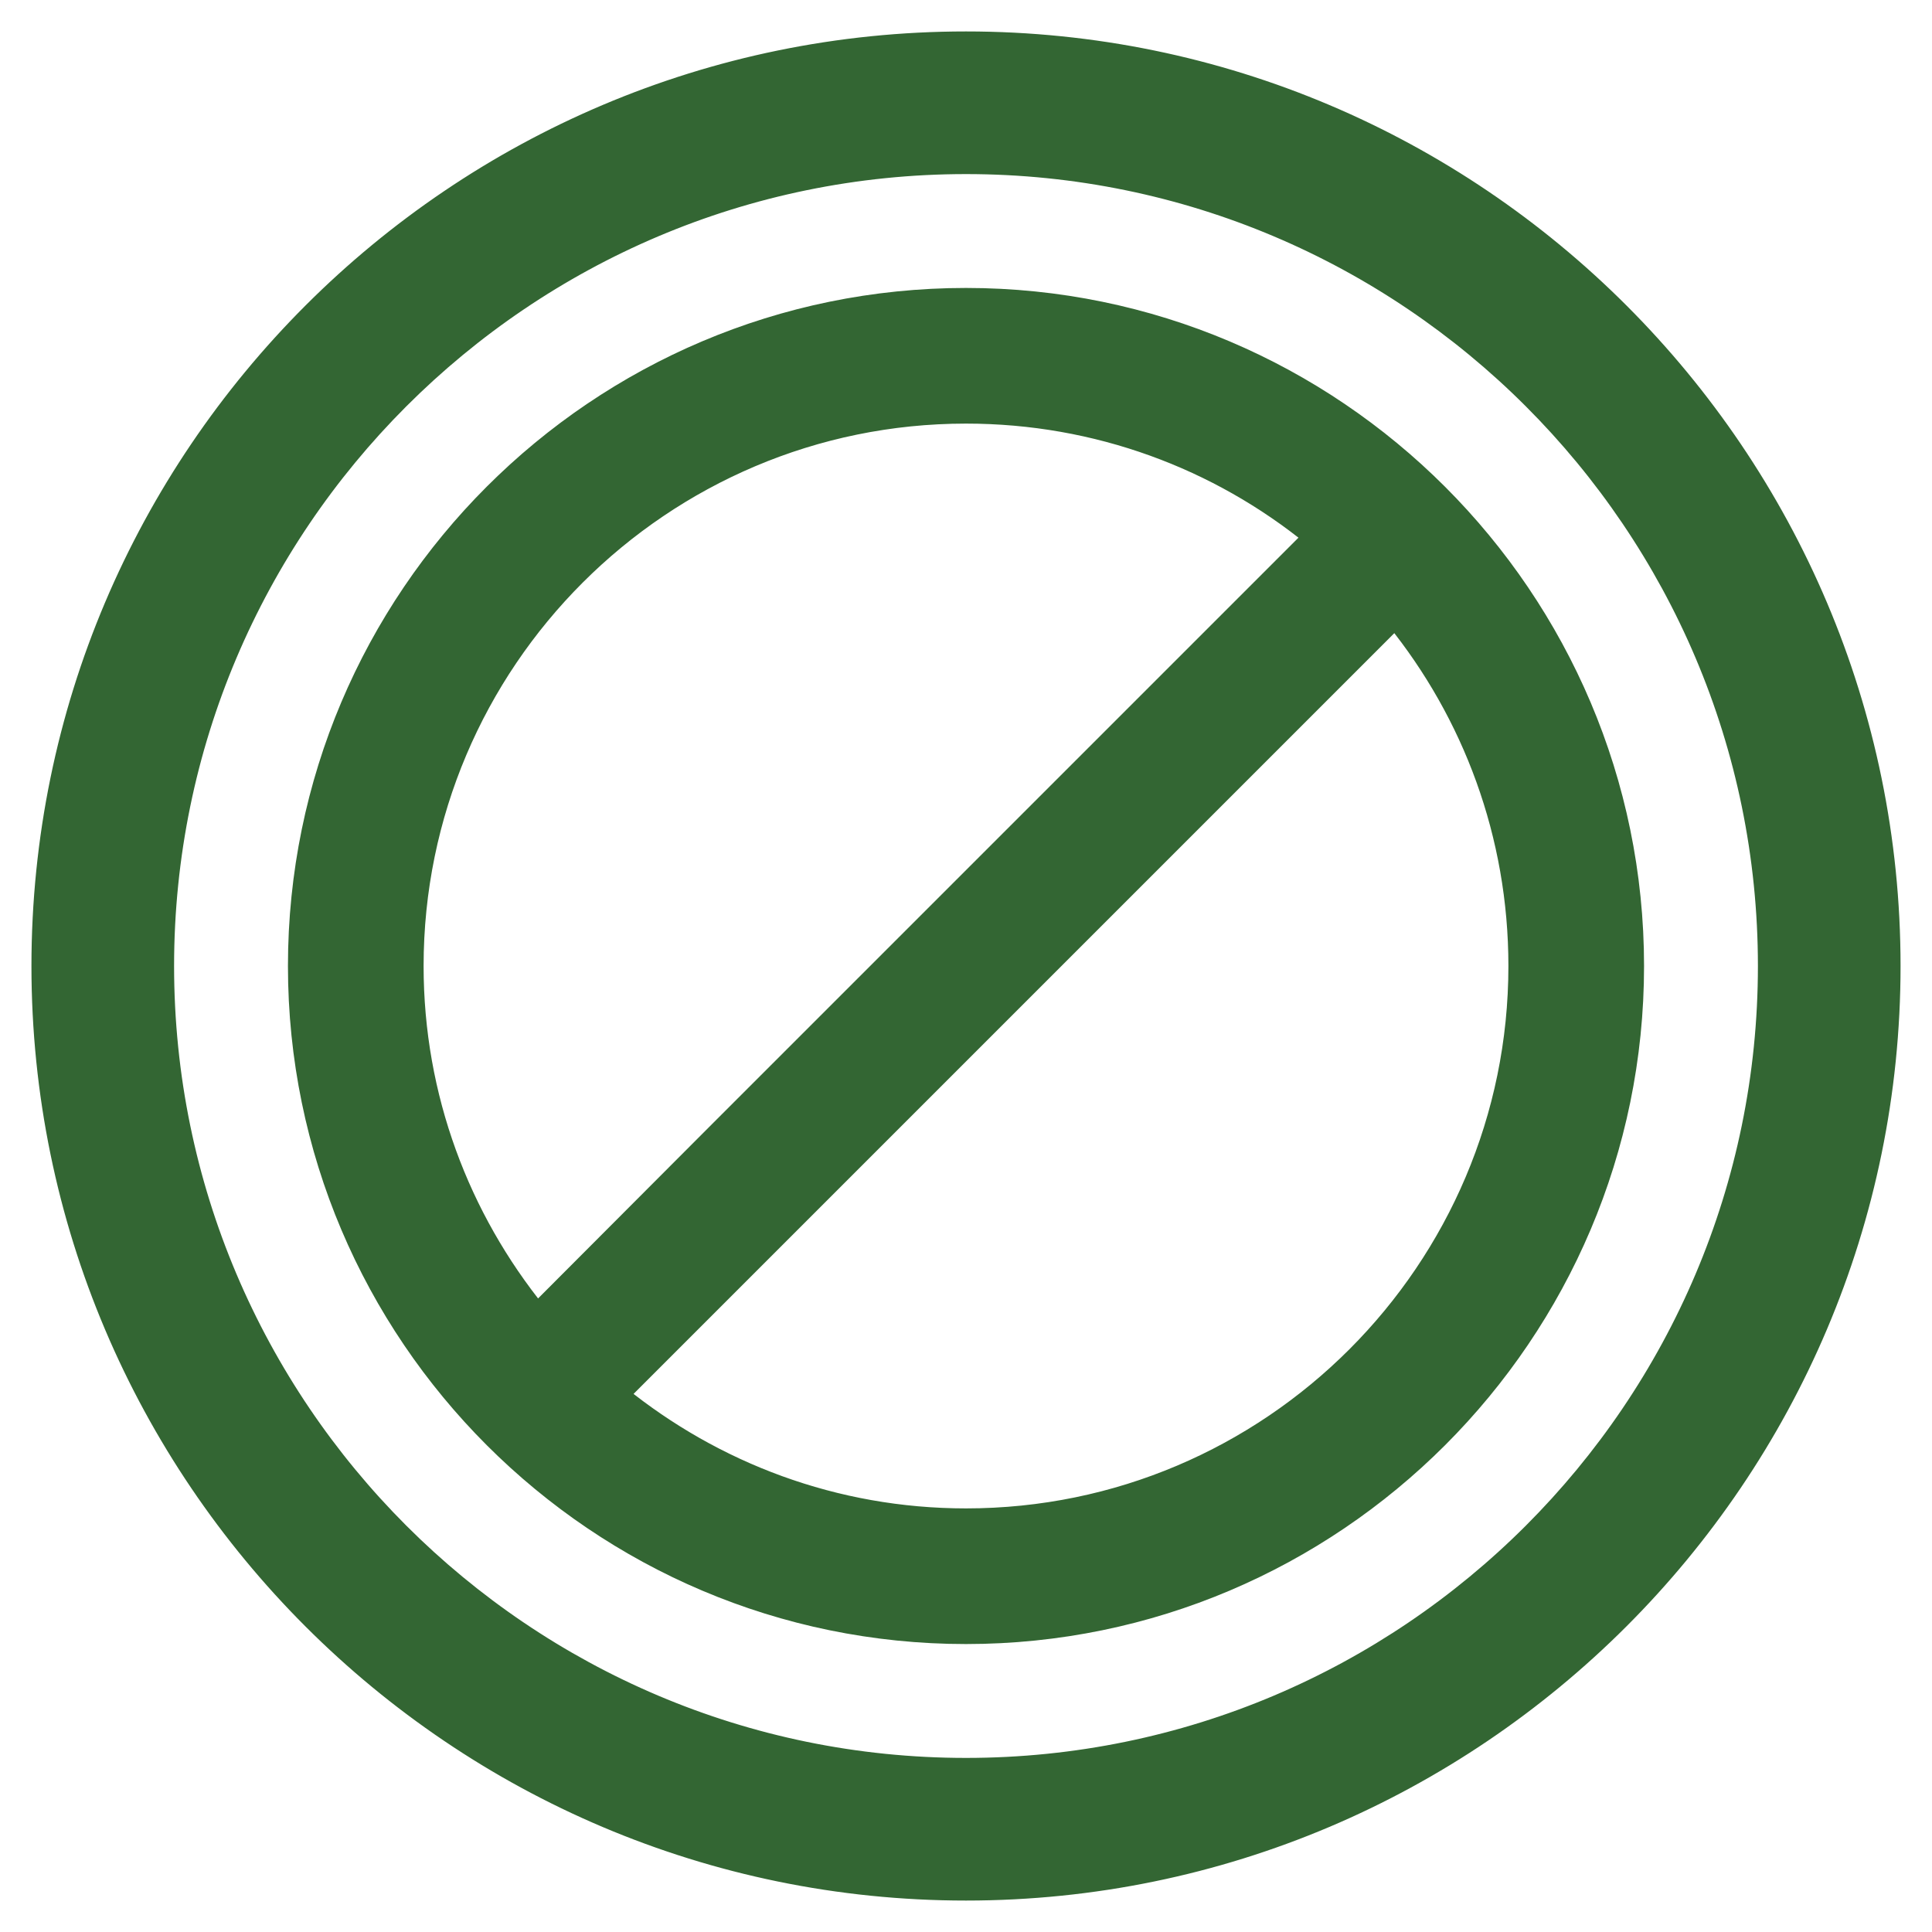 <svg width="47" height="47" viewBox="0 0 47 47" fill="none" xmlns="http://www.w3.org/2000/svg">
<path d="M23.5 1C11.1 1 1 11.09 1 23.5C1 35.91 11.1 46 23.5 46C35.9 46 46 35.9 46 23.5C46 11.1 35.91 1 23.5 1ZM23.5 43C12.75 43 4 34.25 4 23.5C4 12.75 12.75 4 23.5 4C34.25 4 43 12.74 43 23.5C43 34.26 34.25 43 23.5 43Z" fill="#336633" stroke="#336633" stroke-width="0.47" stroke-miterlimit="10"/>
<path d="M23.5 7.24C14.53 7.24 7.24 14.53 7.24 23.5C7.24 32.47 14.54 39.76 23.5 39.76C32.46 39.76 39.76 32.46 39.76 23.5C39.76 14.54 32.46 7.24 23.5 7.24ZM10.07 23.5C10.07 16.09 16.1 10.07 23.5 10.07C26.7 10.07 29.64 11.19 31.94 13.06L17.49 27.51L13.07 31.94C11.2 29.63 10.07 26.7 10.07 23.5ZM23.5 36.93C20.3 36.93 17.37 35.8 15.06 33.93L29.51 19.48L33.94 15.05C35.81 17.36 36.93 20.3 36.93 23.5C36.93 30.9 30.91 36.93 23.5 36.93Z" fill="#336633" stroke="#336633" stroke-width="0.47" stroke-miterlimit="10"/>
</svg>
